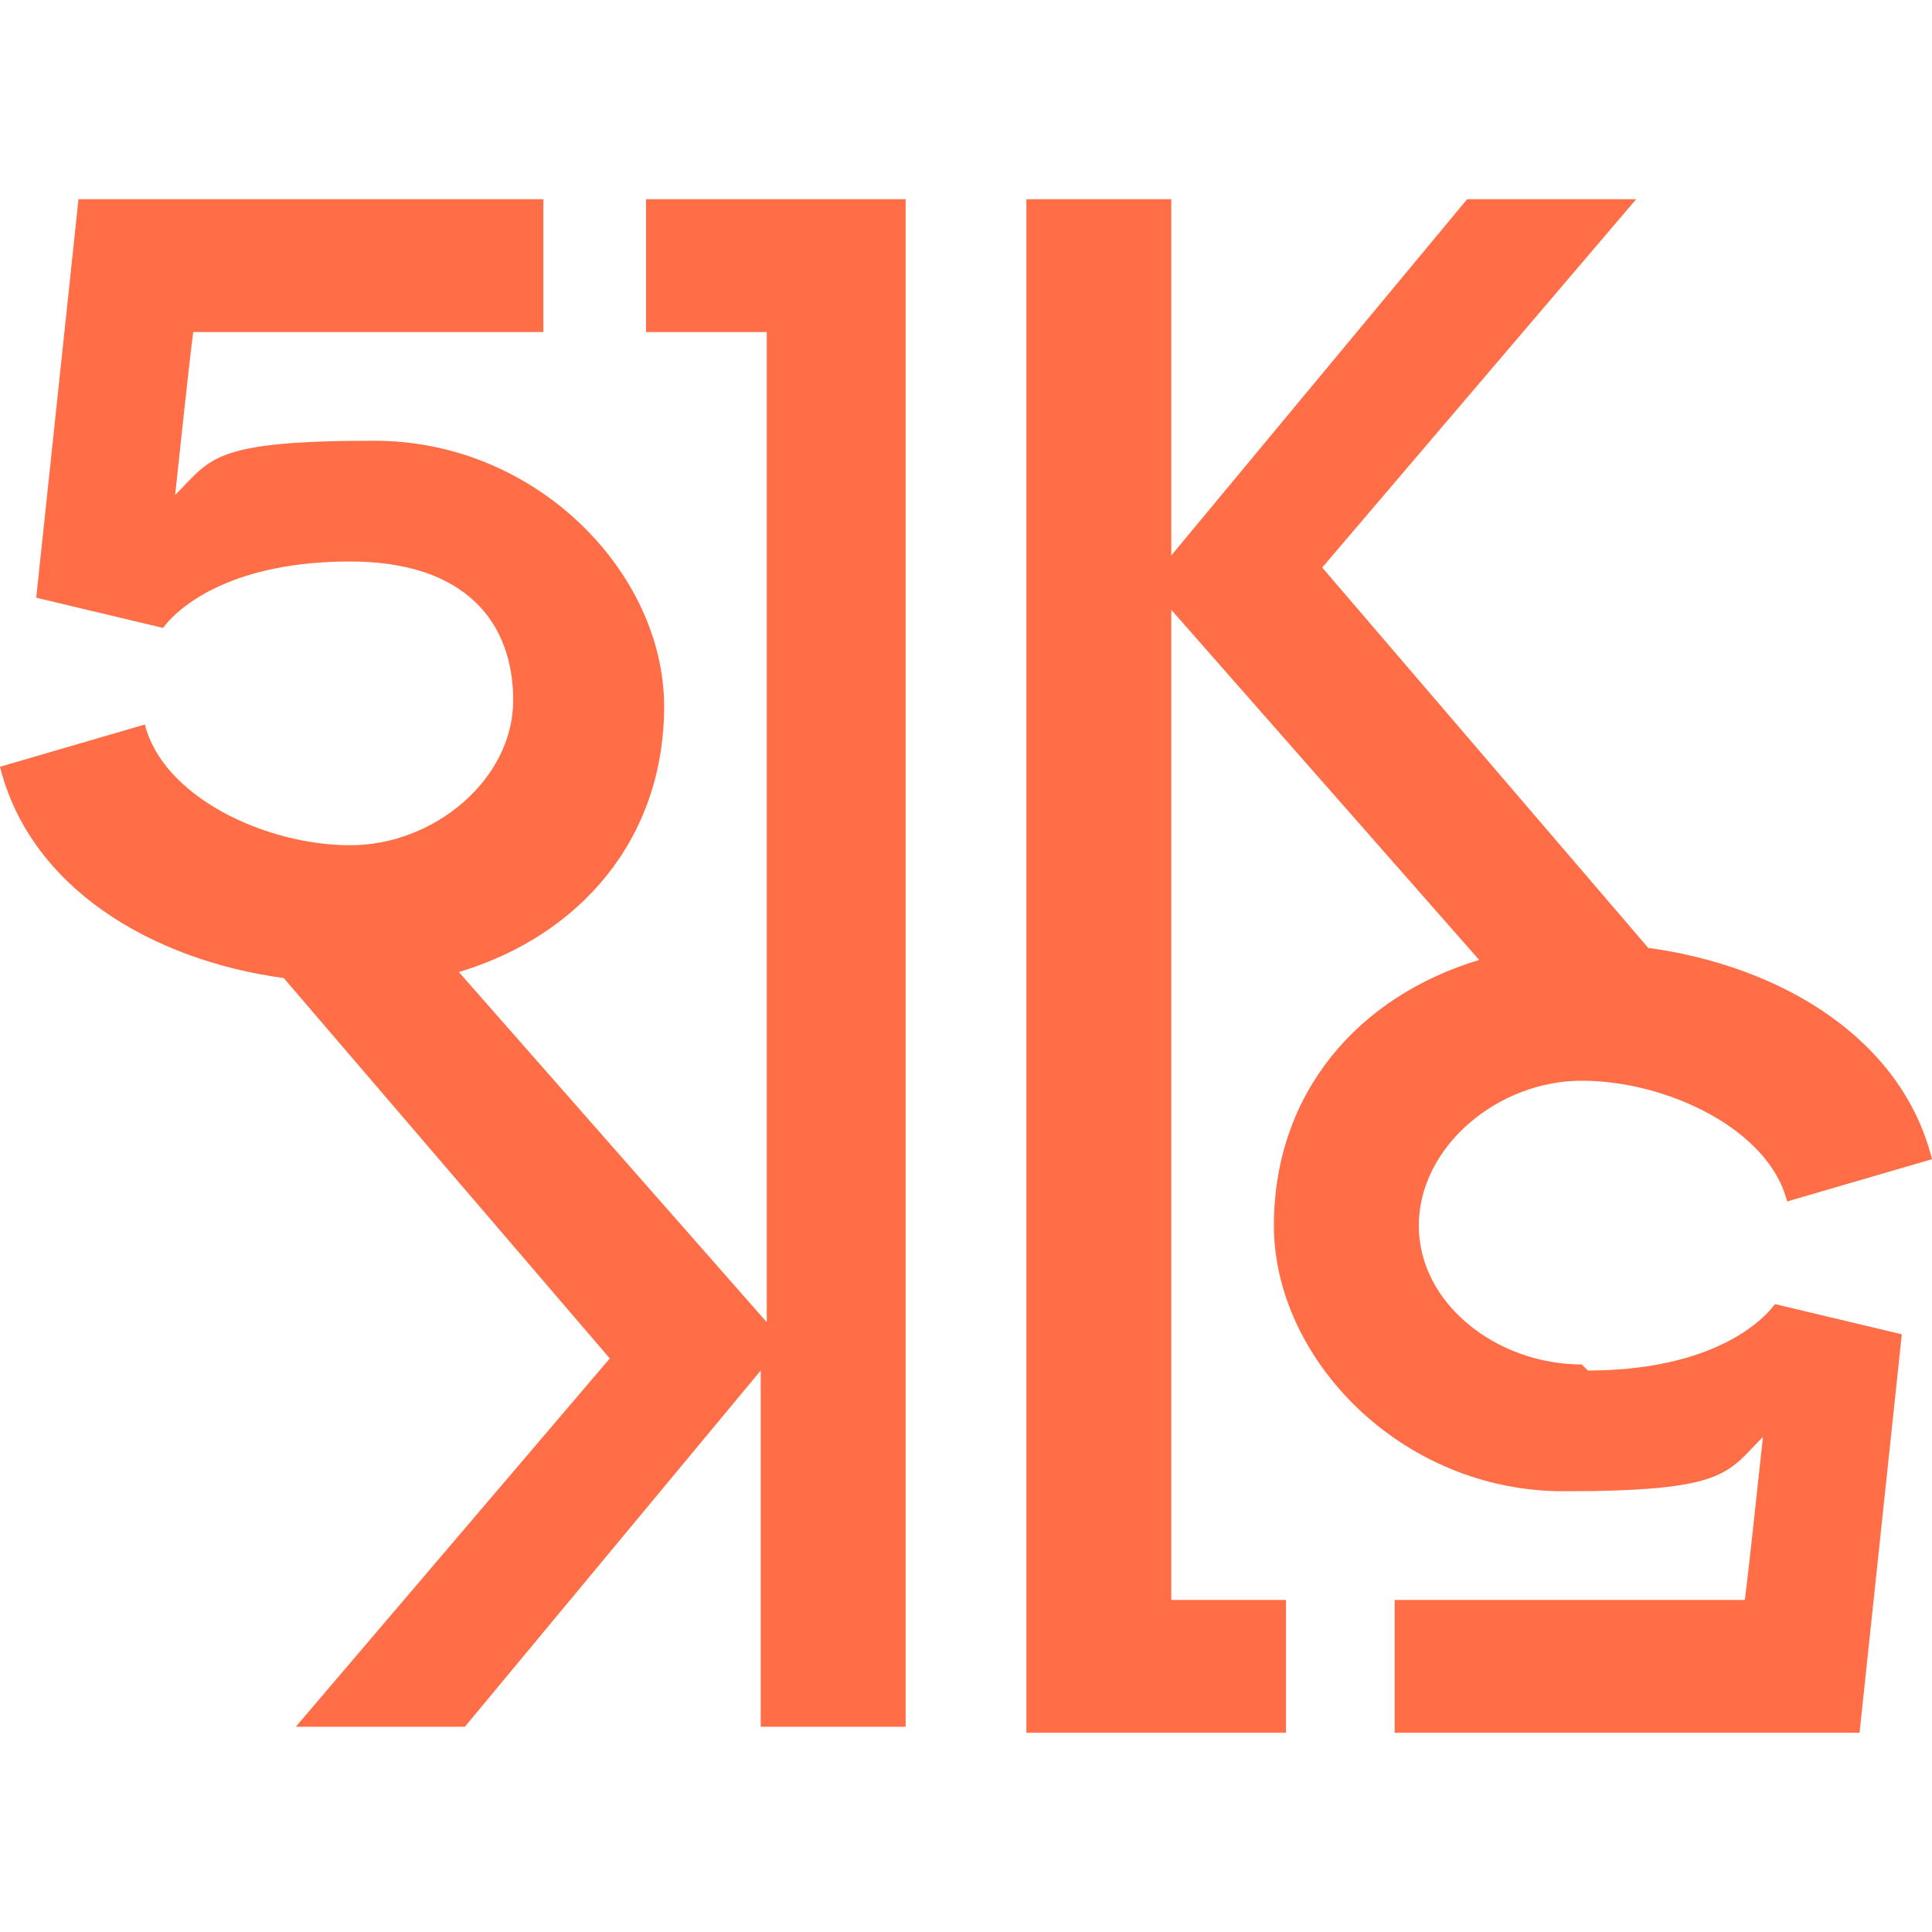 <?xml version="1.0" encoding="UTF-8"?>
<svg id="Layer_1" xmlns="http://www.w3.org/2000/svg" version="1.1" viewBox="0 0 32 32">
  <!-- Generator: Adobe Illustrator 29.5.0, SVG Export Plug-In . SVG Version: 2.1.0 Build 137)  -->
  <defs>
    <style>
      .st0 {
        fill: #ff6e46;
      }
    </style>
  </defs>
  <path class="st0" d="M10.8,5.5h1.9v16.4l-5.1-5.8c2-.6,3.4-2.2,3.4-4.4s-2.1-4.4-4.8-4.4-2.7.3-3.3.9h0c.1-.9.2-1.9.3-2.7.4,0,5.8,0,5.8,0v-2.2H1.3l-.7,6.6,2.1.5c.3-.4,1.2-1.1,3.1-1.1s2.7,1,2.7,2.3-1.3,2.4-2.7,2.4-3.1-.8-3.4-2l-2.4.7c.5,2,2.5,3.2,4.7,3.5l5.4,6.3-5.2,6.1h0c0,0,2.8,0,2.8,0l4.9-5.9v5.9h2.4V3.3h-4.3v2.2Z"/>
  <path class="st0" d="M26.2,22.6c-1.4,0-2.7-1-2.7-2.3s1.3-2.4,2.7-2.4,3.1.8,3.4,2l2.4-.7c-.5-2-2.5-3.2-4.7-3.5l-5.4-6.3,5.2-6.1h0c0,0-2.8,0-2.8,0l-4.9,5.9V3.3h-2.4v25.4h4.3v-2.2h-1.9V10.1l5.1,5.8c-2,.6-3.4,2.2-3.4,4.4s2.1,4.4,4.8,4.4,2.7-.3,3.3-.9h0c-.1.9-.2,1.9-.3,2.7-.4,0-5.8,0-5.8,0v2.2h7.7l.7-6.6-2.1-.5c-.3.4-1.2,1.1-3.1,1.1Z"/>
</svg>